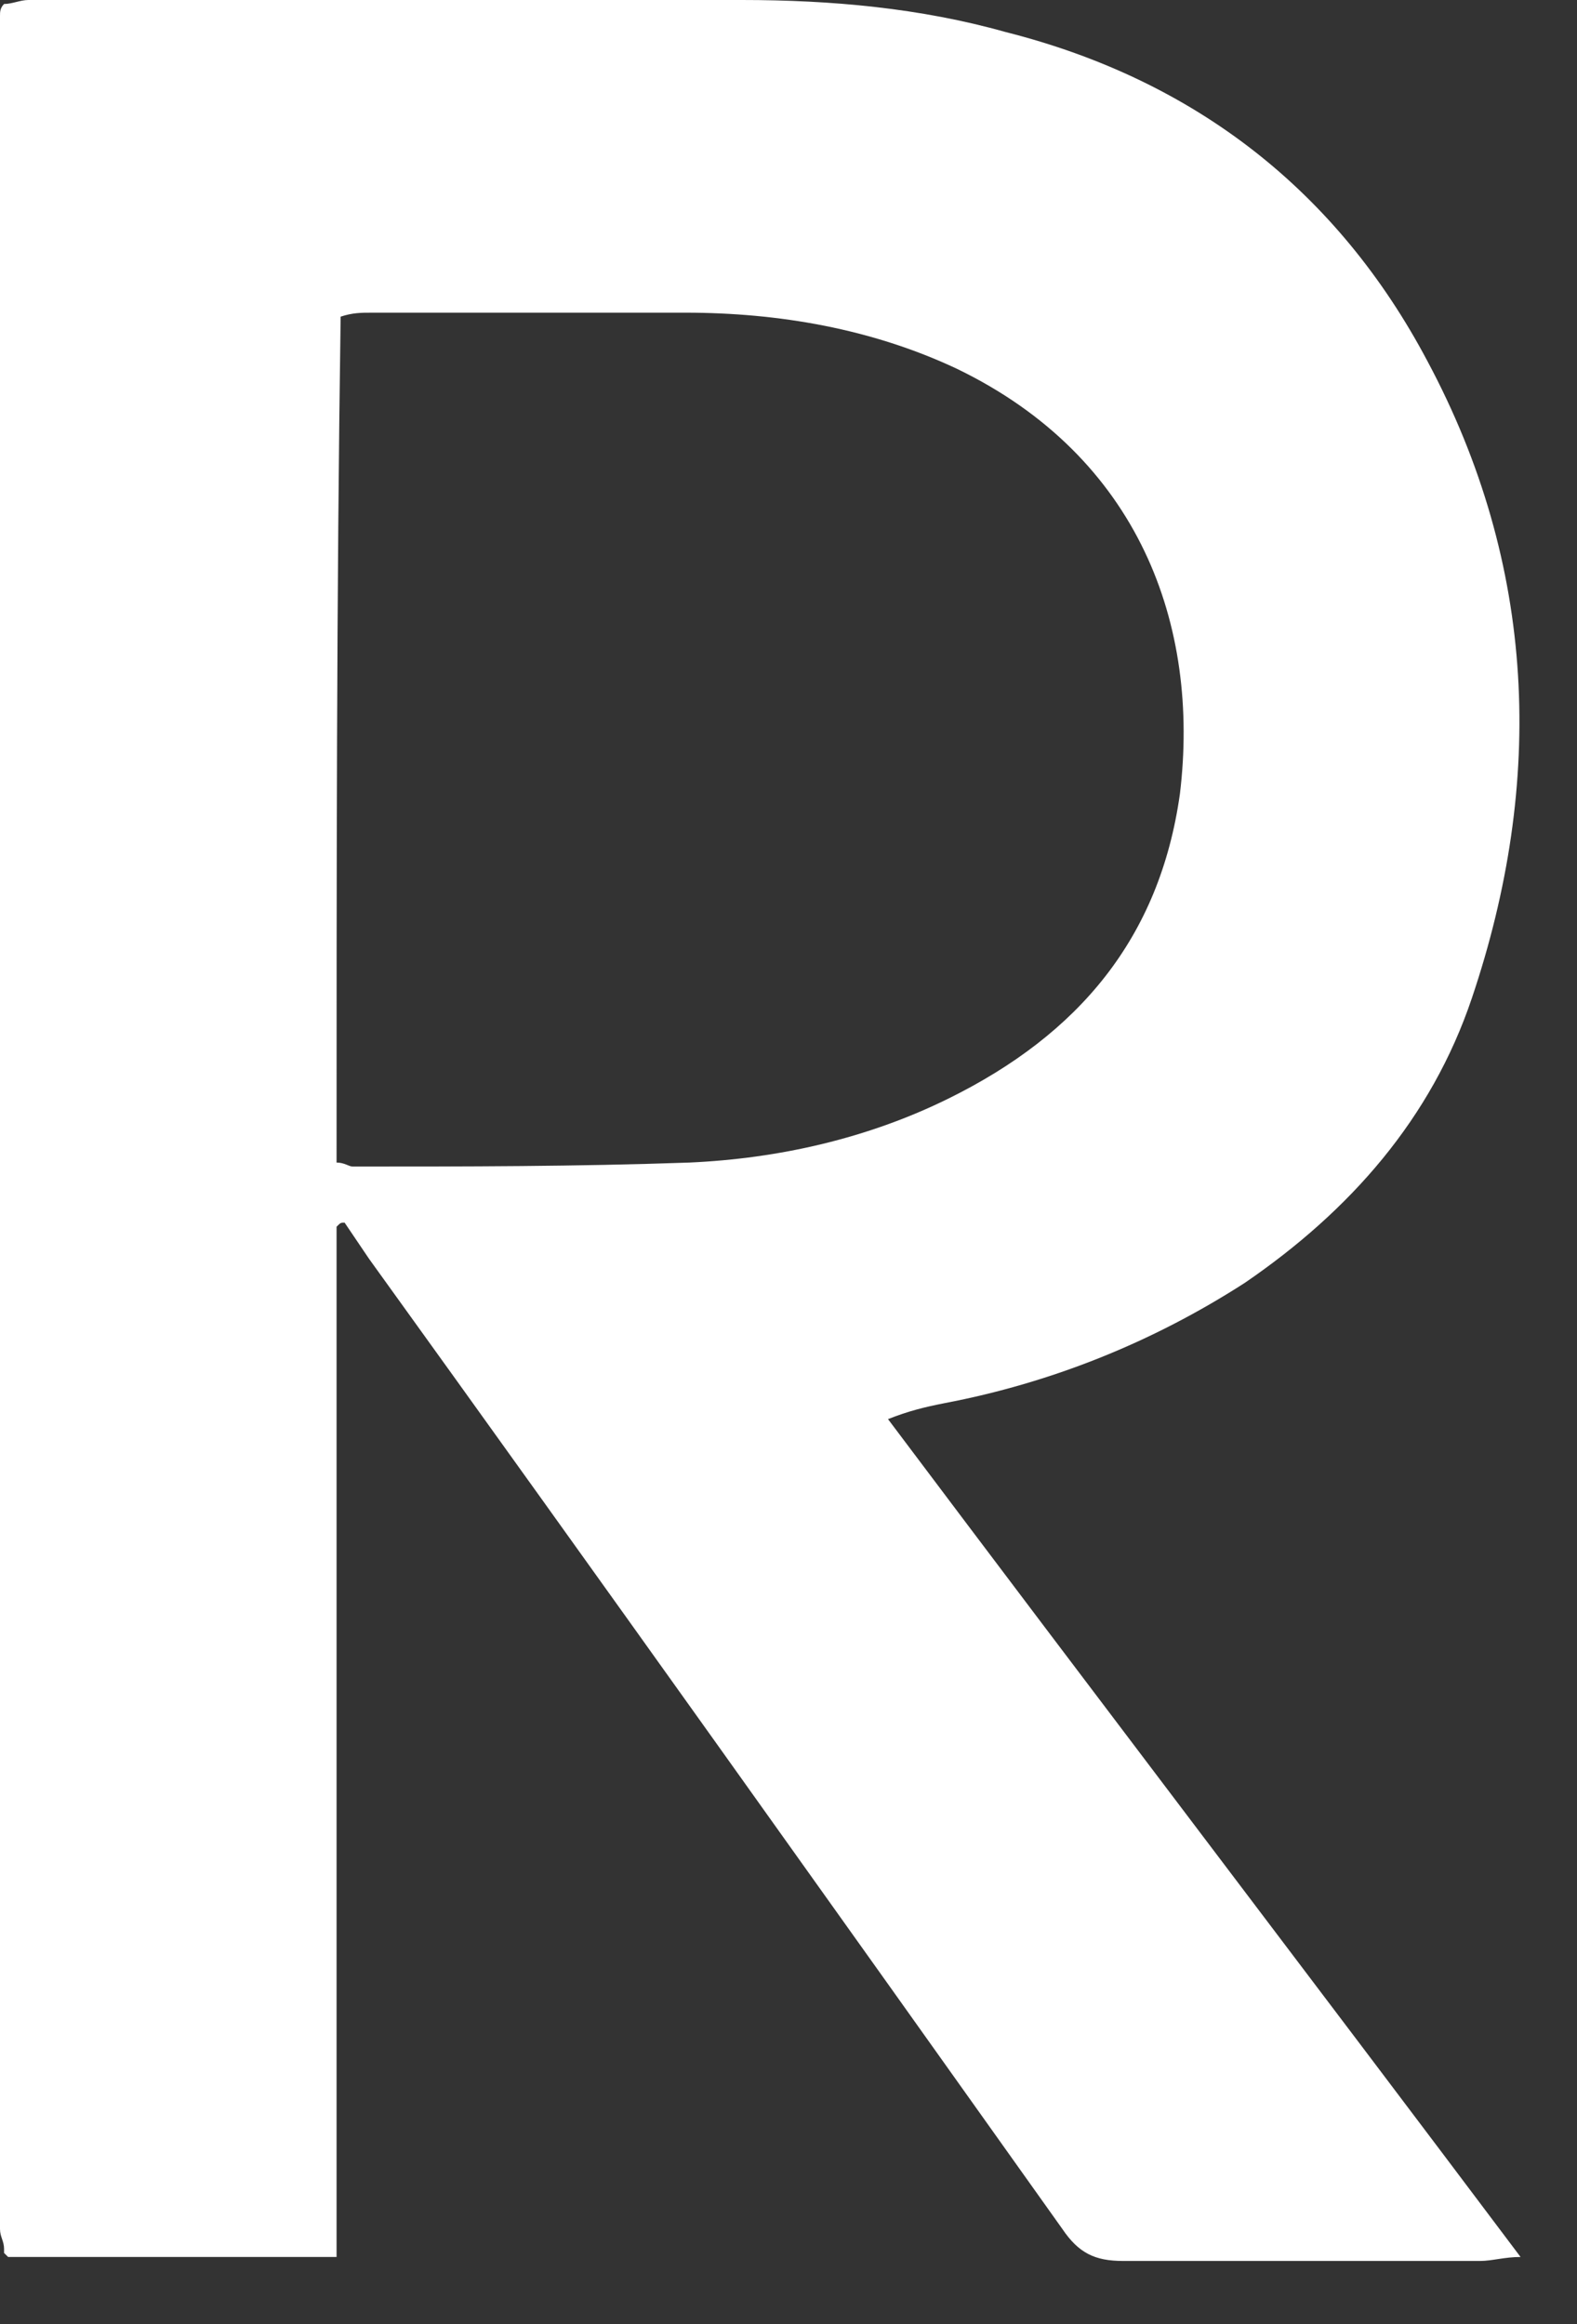 <?xml version="1.0" encoding="utf-8"?>
<svg xmlns="http://www.w3.org/2000/svg" fill="none" height="100%" overflow="visible" preserveAspectRatio="none" style="display: block;" viewBox="0 0 19 28" width="100%">
<rect x="0" y="0" width="19" height="28" fill="#333333" stroke="none"/>
<path d="M10.699 17.097C13.239 20.478 15.779 23.81 18.32 27.191C18.124 27.191 17.978 27.239 17.831 27.239C16.415 27.239 14.949 27.239 13.532 27.239C13.19 27.239 12.995 27.143 12.799 26.853C10.015 22.941 7.23 19.029 4.446 15.165C4.348 15.02 4.25 14.875 4.152 14.73C4.104 14.73 4.104 14.73 4.055 14.779C4.055 18.932 4.055 23.038 4.055 27.191C2.687 27.191 1.368 27.191 0.098 27.191L0.049 27.143V27.095C0.049 26.998 0 26.95 0 26.853C0 17.966 0 9.08 0 0.193C0 0.145 2.981e-06 0.097 0.049 0.048C0.147 0.048 0.244 0 0.342 0C3.224 0 6.058 0 8.94 0C10.015 0 11.09 0.097 12.116 0.386C14.412 0.966 16.121 2.318 17.196 4.347C18.515 6.81 18.613 9.418 17.733 12.026C17.245 13.475 16.268 14.586 14.998 15.455C13.874 16.179 12.653 16.662 11.383 16.904C11.138 16.952 10.943 17 10.699 17.097ZM4.055 14.006C4.152 14.006 4.201 14.054 4.25 14.054C5.618 14.054 6.937 14.054 8.305 14.006C9.38 13.958 10.454 13.716 11.431 13.233C12.995 12.461 13.972 11.302 14.216 9.563C14.46 7.534 13.728 5.506 11.529 4.443C10.503 3.96 9.38 3.767 8.256 3.767C6.986 3.767 5.765 3.767 4.494 3.767C4.348 3.767 4.25 3.767 4.104 3.815C4.055 7.196 4.055 10.577 4.055 14.006Z" fill="white" id="Vector"/>
</svg>
